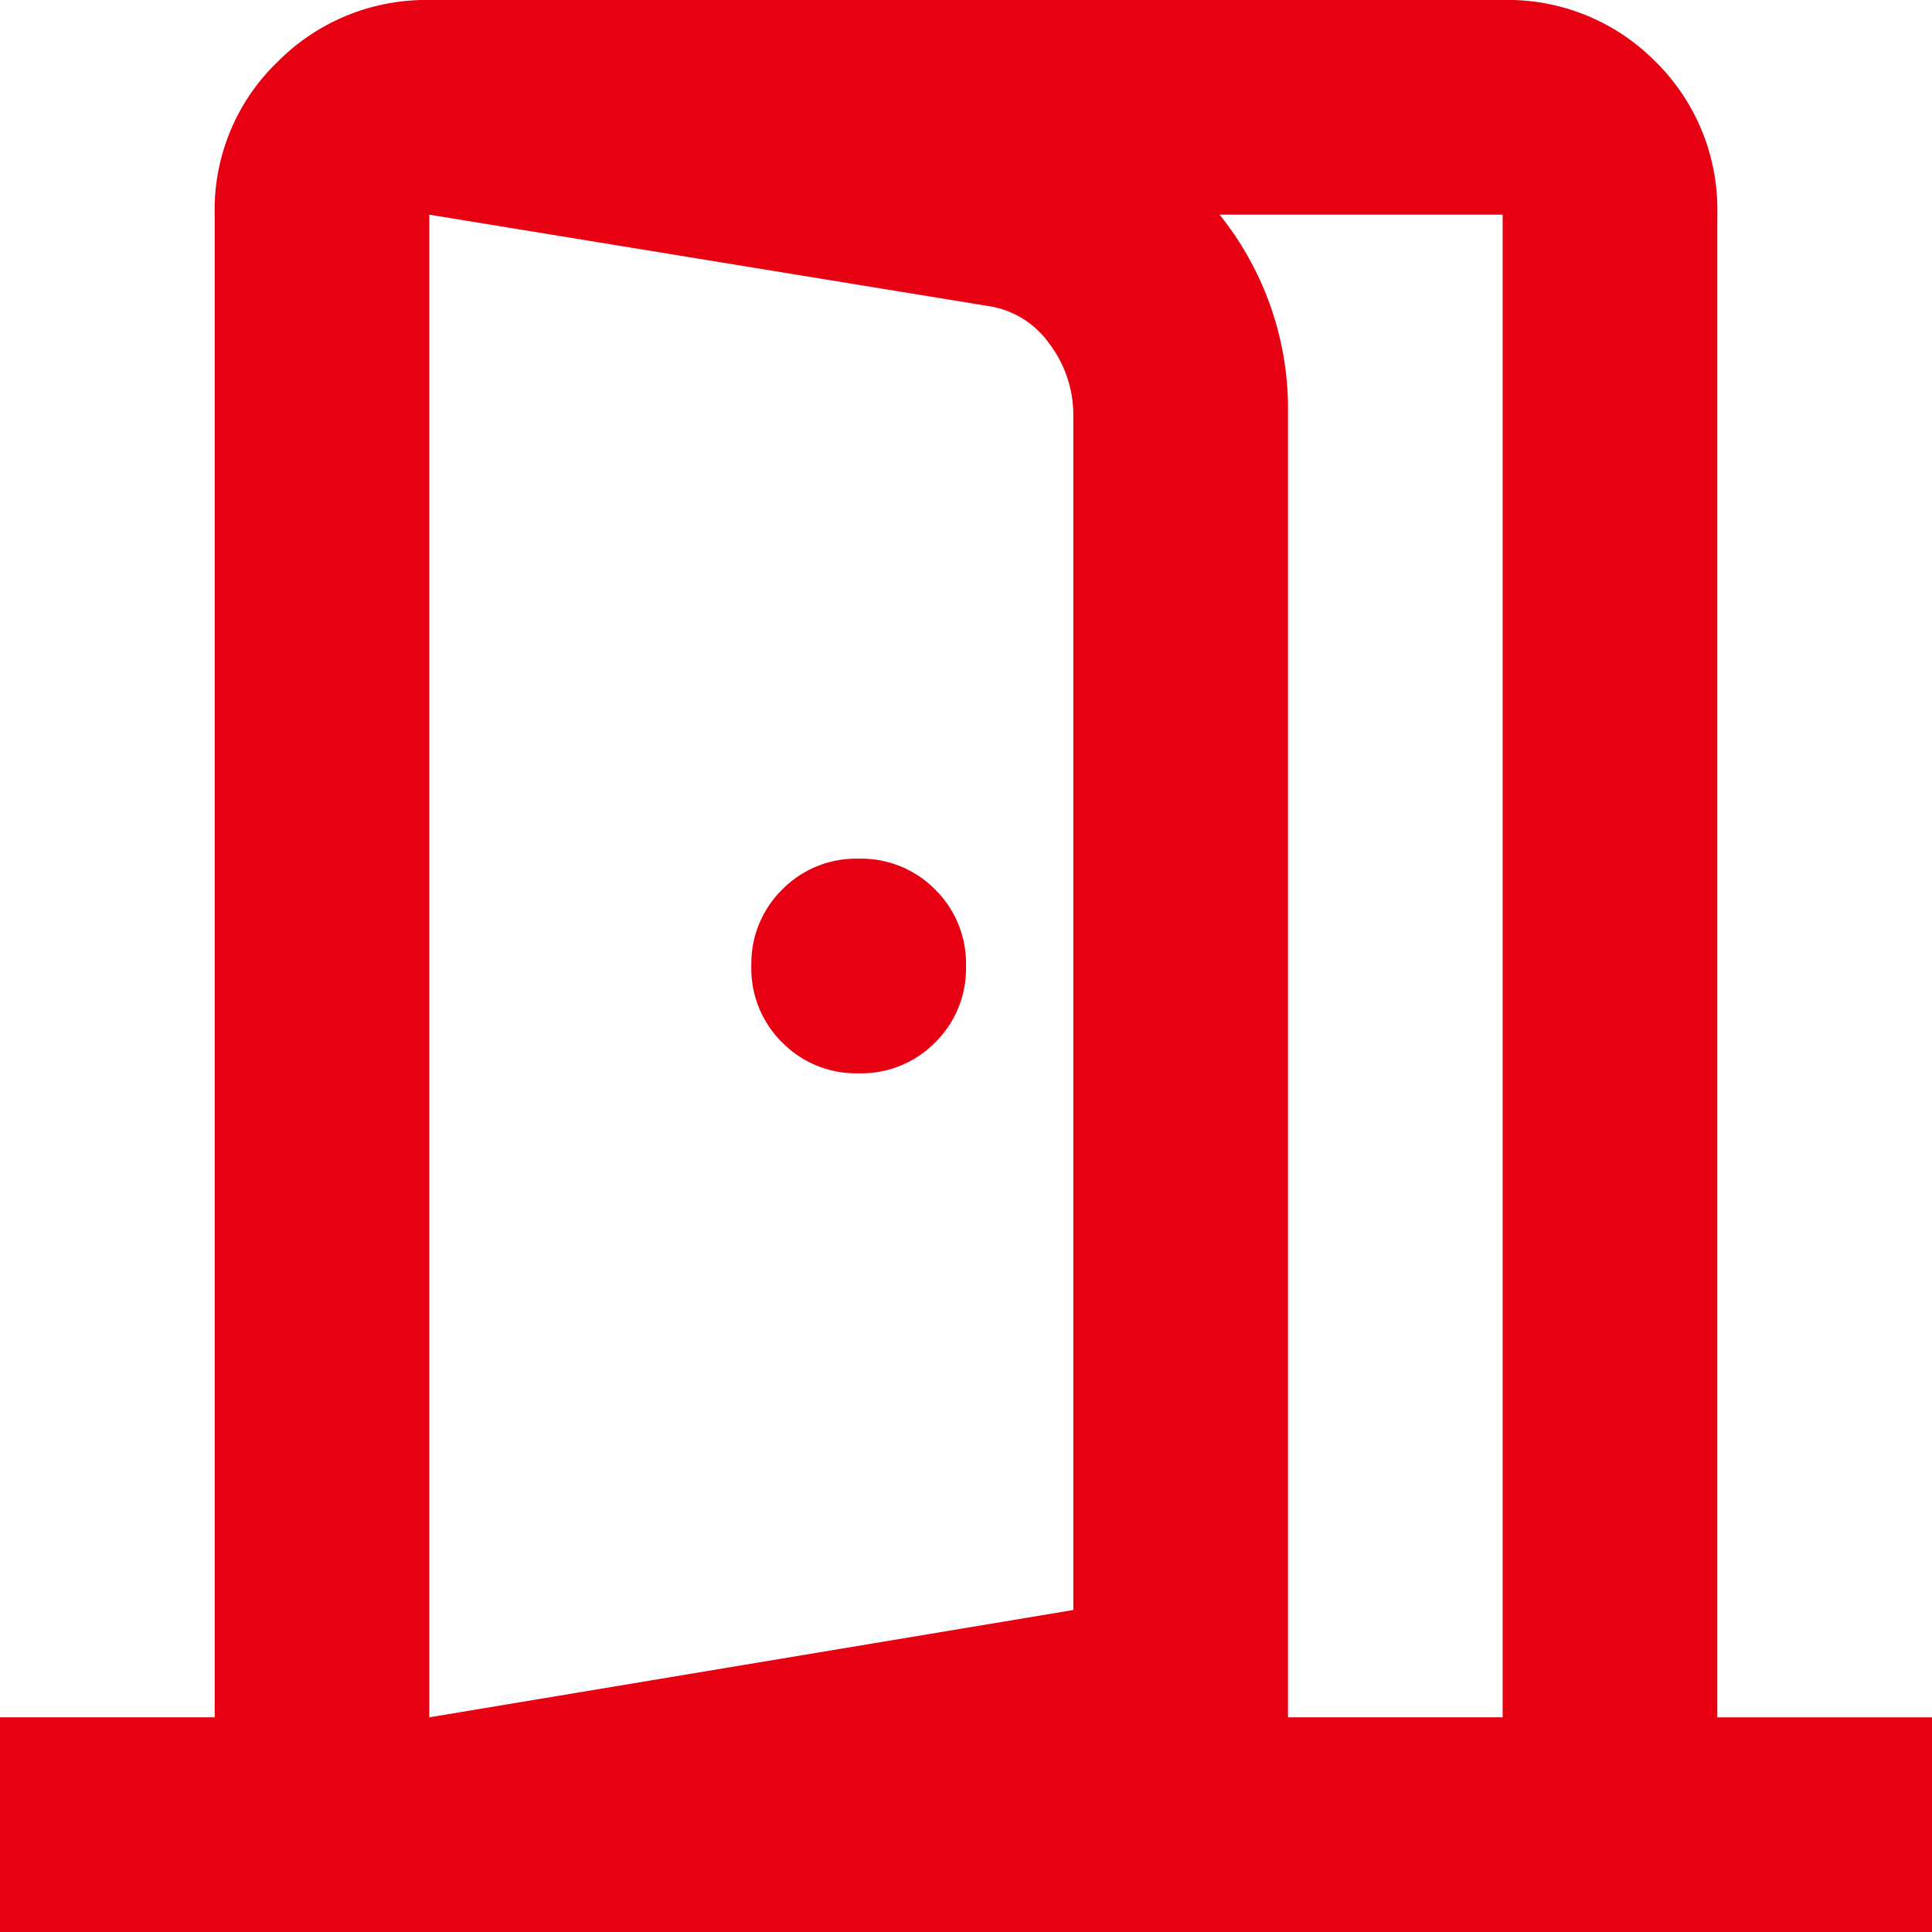 <svg xmlns="http://www.w3.org/2000/svg" width="60" height="60" viewBox="0 0 60 60">
  <path id="door_open_FILL0_wght400_GRAD0_opsz24" d="M146.667-806.667a3.225,3.225,0,0,0,2.375-.958A3.225,3.225,0,0,0,150-810a3.225,3.225,0,0,0-.958-2.375,3.225,3.225,0,0,0-2.375-.958,3.225,3.225,0,0,0-2.375.958,3.225,3.225,0,0,0-.958,2.375,3.225,3.225,0,0,0,.958,2.375A3.225,3.225,0,0,0,146.667-806.667ZM133.333-780v-6.667l20-3.333v-37.083a3.656,3.656,0,0,0-.75-2.25,2.826,2.826,0,0,0-1.917-1.167l-17.333-2.833V-840l18.333,3a9.958,9.958,0,0,1,6,3.417A9.614,9.614,0,0,1,160-827.167V-784.5ZM120-780v-6.667h6.667v-46.667a6.38,6.38,0,0,1,1.958-4.75A6.49,6.49,0,0,1,133.333-840h33.333a6.451,6.451,0,0,1,4.75,1.917,6.451,6.451,0,0,1,1.917,4.75v46.667H180V-780Zm13.333-6.667h33.333v-46.667H133.333Z" transform="translate(-120 840)" fill="#e60012"/>
</svg>
